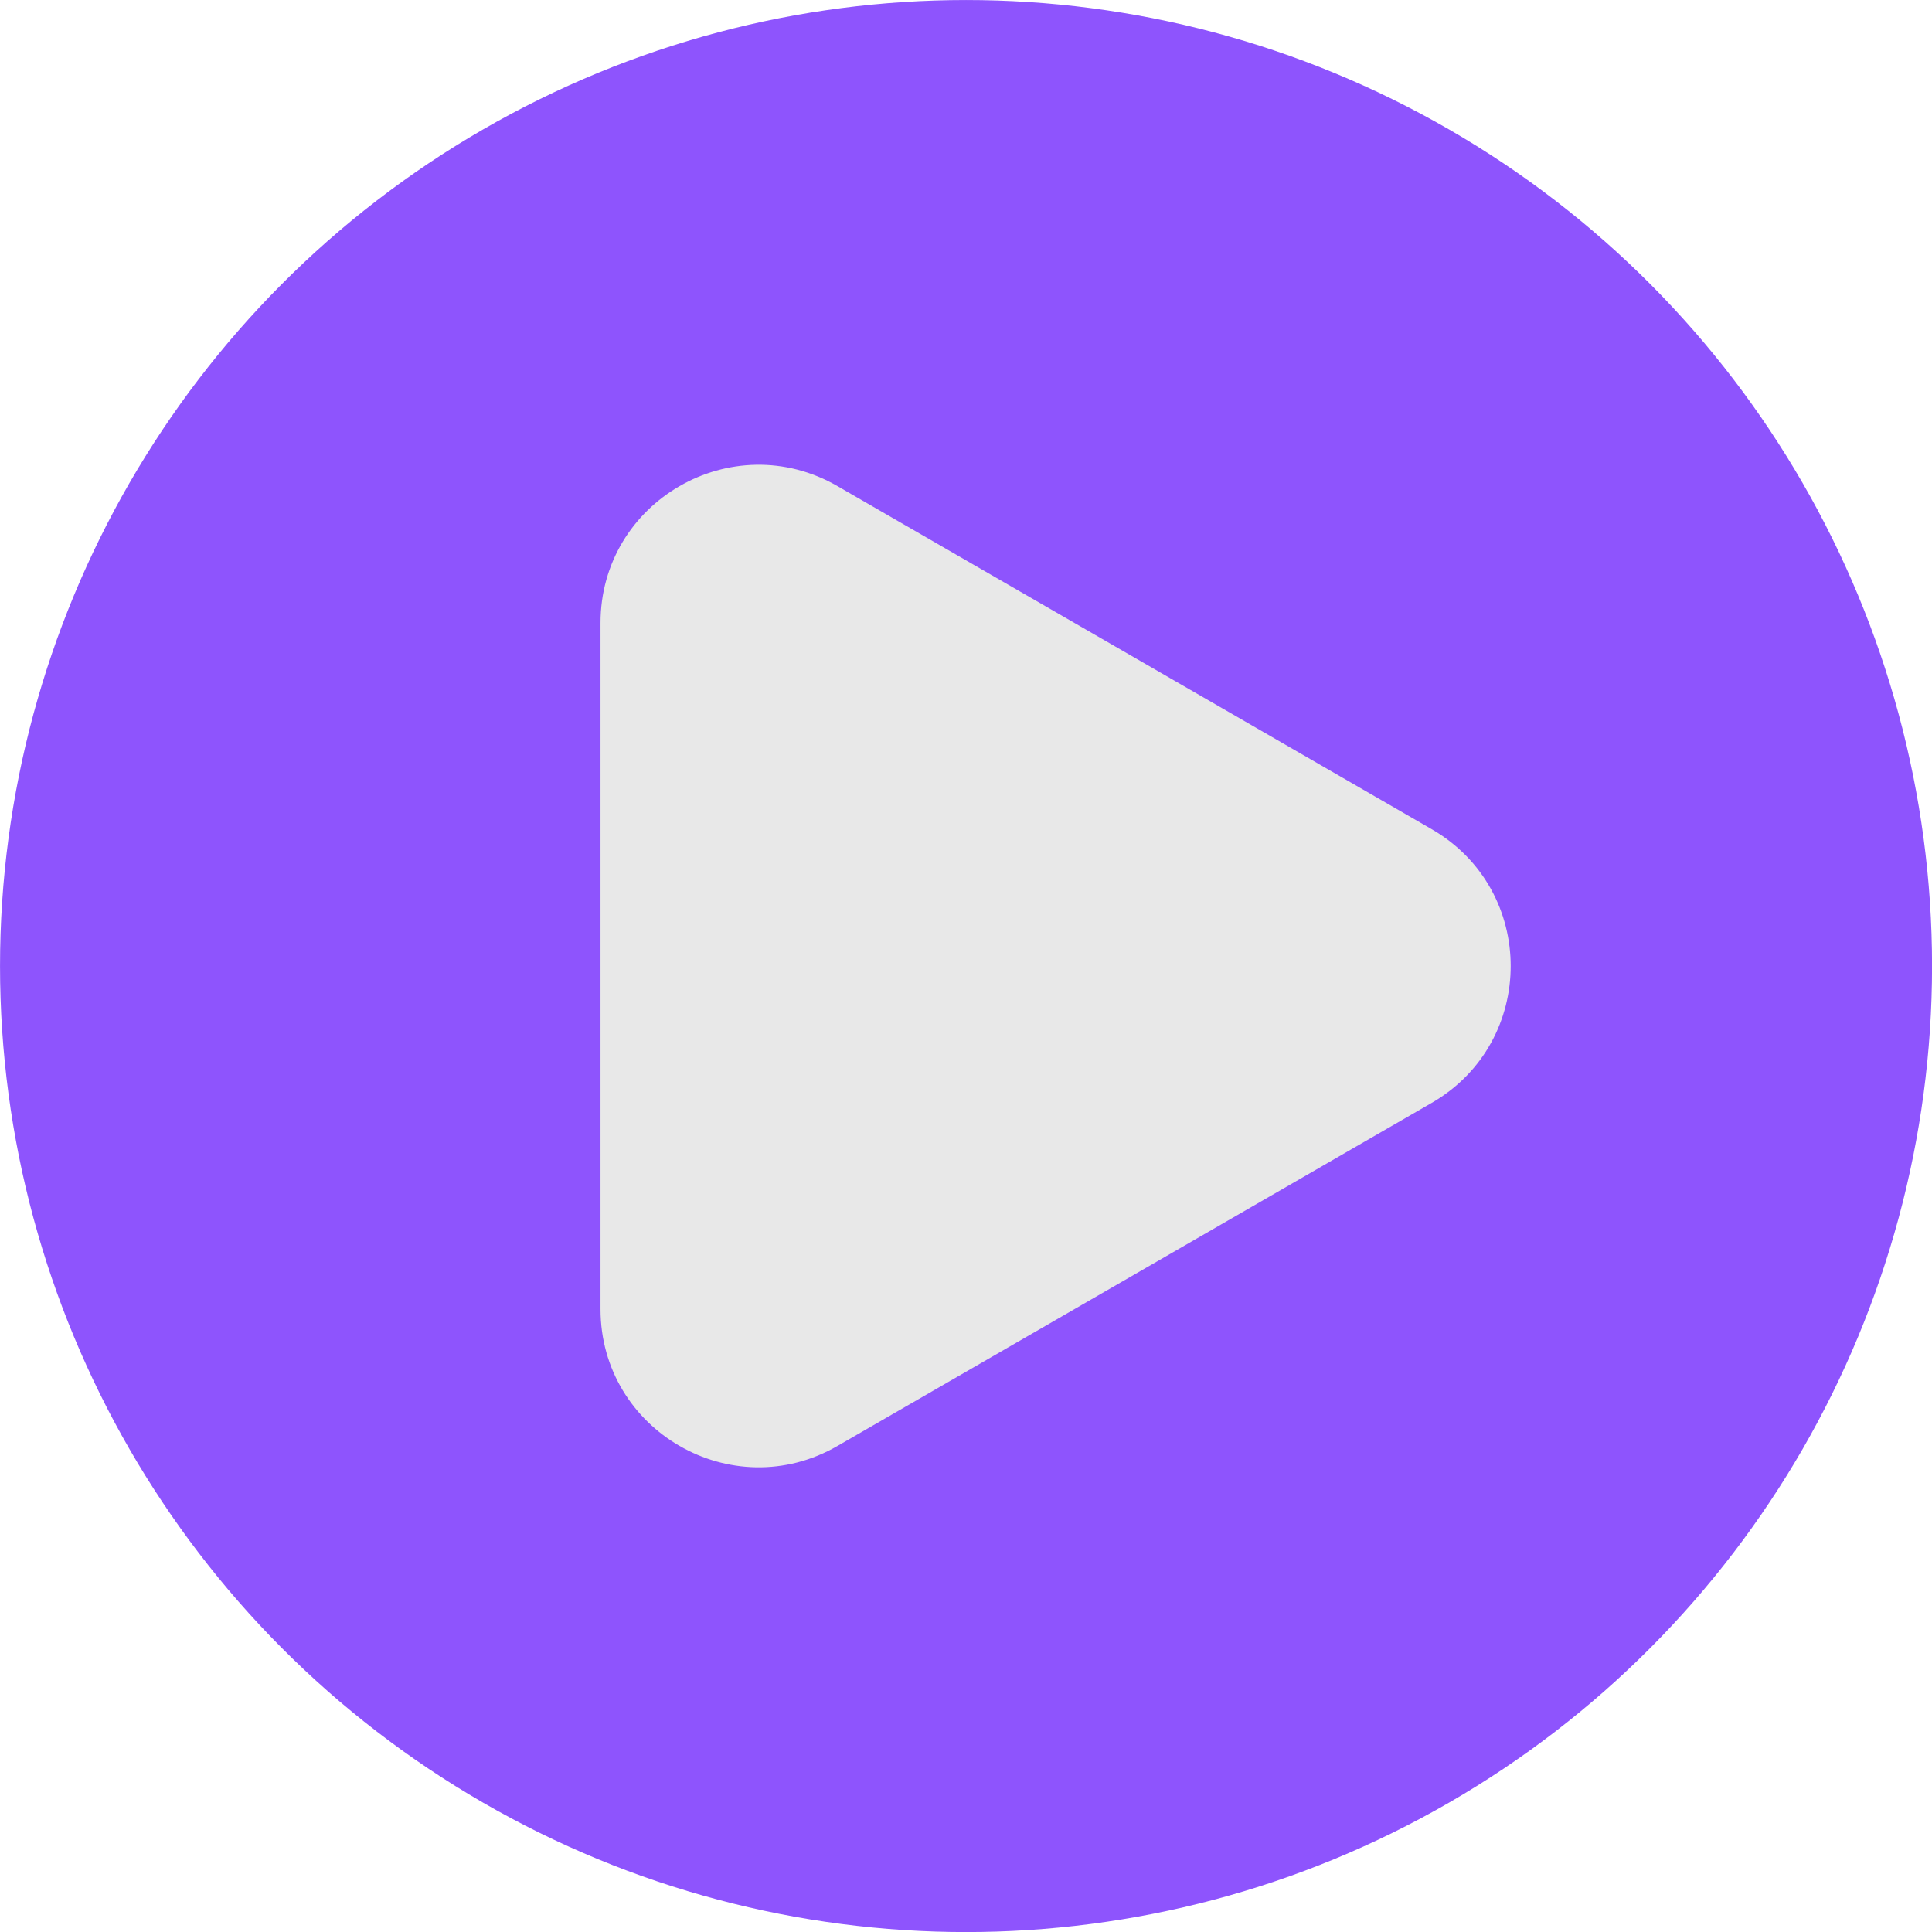 <?xml version="1.0" encoding="UTF-8" standalone="no"?><svg xmlns="http://www.w3.org/2000/svg" xmlns:xlink="http://www.w3.org/1999/xlink" data-name="Layer 1" fill="#000000" height="2291.7" preserveAspectRatio="xMidYMid meet" version="1" viewBox="354.1 354.1 2291.7 2291.7" width="2291.7" zoomAndPan="magnify"><g id="change1_1"><circle cx="1500" cy="1500" fill="#8e54fd" r="1145.87"/></g><g id="change2_1"><path d="M2052.33,1337.66,1347.59,930.78c-125-72.15-281.18,18-281.18,162.34v813.76c0,144.3,156.21,234.49,281.18,162.34l704.74-406.88C2177.3,1590.19,2177.3,1409.81,2052.33,1337.66Z" fill="#e8e8e8"/></g></svg>